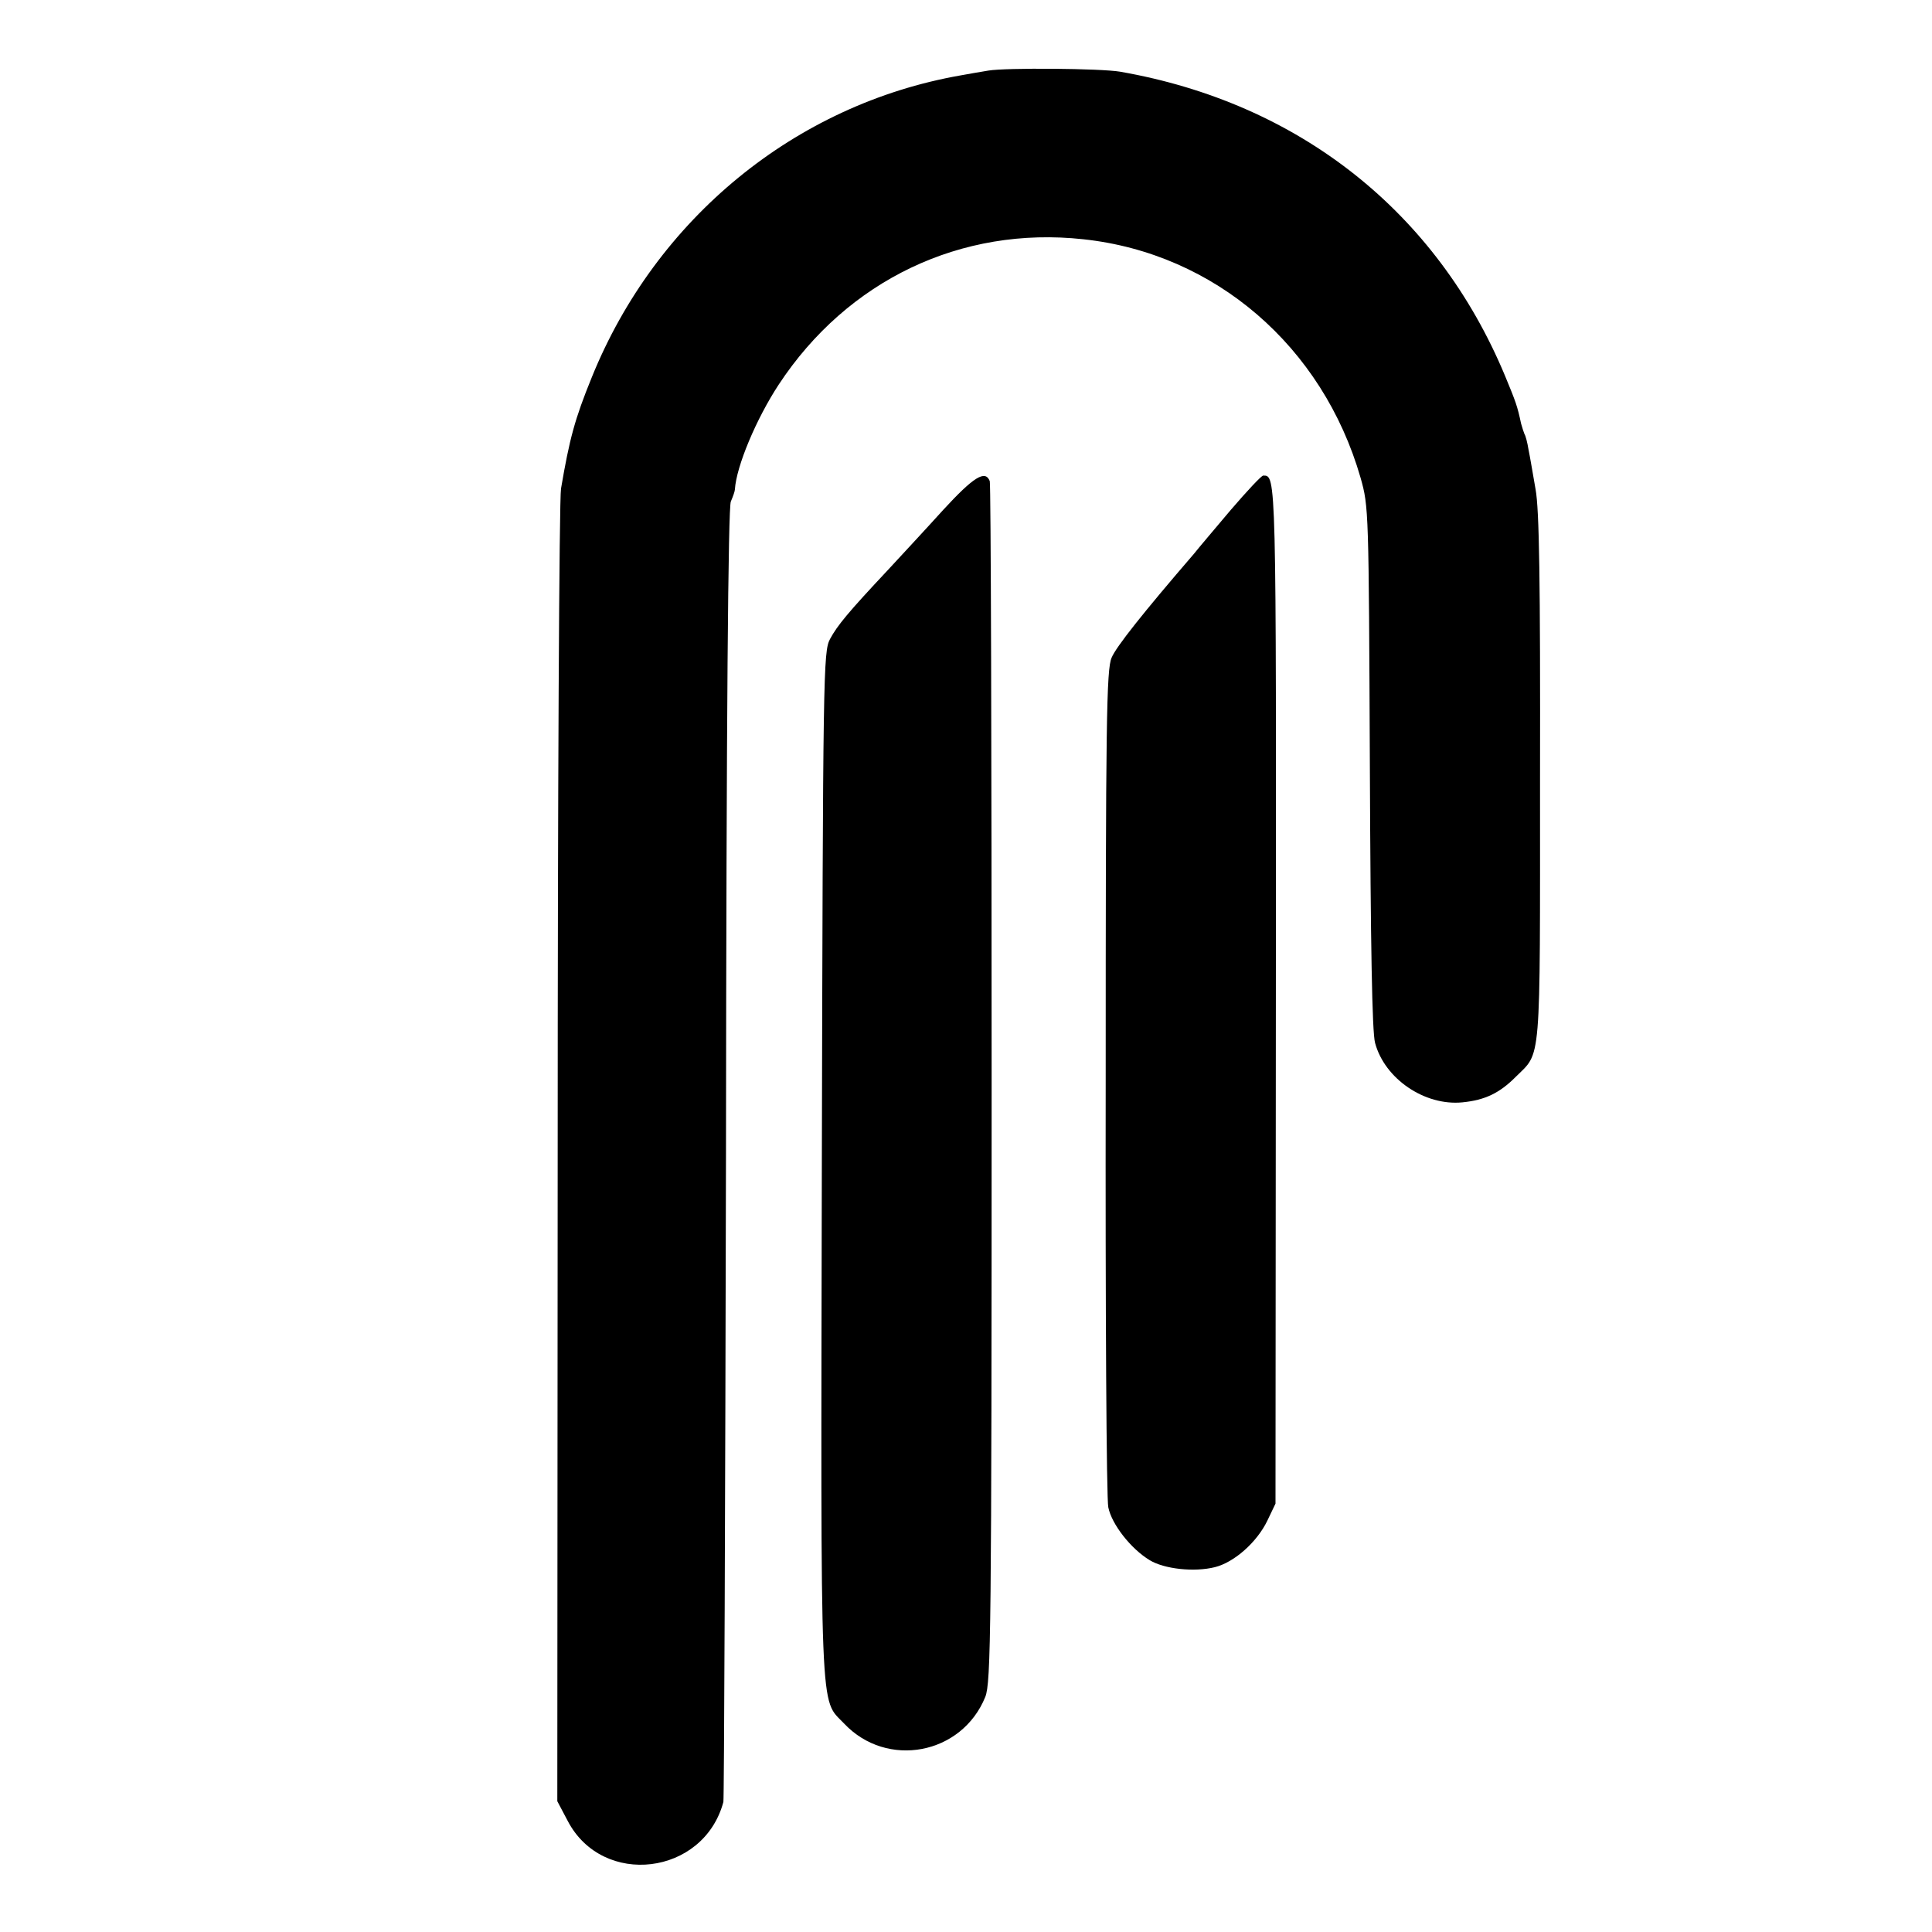 <?xml version="1.0" standalone="no"?>
<!DOCTYPE svg PUBLIC "-//W3C//DTD SVG 20010904//EN"
 "http://www.w3.org/TR/2001/REC-SVG-20010904/DTD/svg10.dtd">
<svg version="1.0" xmlns="http://www.w3.org/2000/svg"
 width="520pt" height="520pt" viewBox="0 0 520 520"
 preserveAspectRatio="xMidYMid meet">
<g transform="translate(0,520) scale(0.1,-0.1)"
fill="#000000" stroke="none">
<path d="M2660 5010 c-25 -4 -58 -10 -75 -13 -444 -78 -819 -385 -992 -812
-46 -113 -60 -165 -83 -300 -5 -27 -9 -834 -9 -1791 l-1 -1742 28 -53 c94
-180 366 -147 419 51 2 8 5 793 7 1745 1 1197 6 1738 13 1755 6 14 11 28 11
33 4 62 57 189 118 282 185 281 491 427 820 391 354 -38 644 -288 746 -642 22
-78 22 -85 25 -779 2 -479 6 -713 14 -742 26 -97 134 -170 235 -160 61 6 100
25 143 68 70 70 66 18 66 802 1 535 -2 726 -12 780 -7 40 -15 88 -19 107 -3
19 -8 38 -11 42 -2 5 -6 17 -9 28 -10 47 -14 58 -43 128 -184 442 -555 735
-1036 819 -52 9 -308 11 -355 3z"/>
<path d="M2539 3828 c-46 -51 -114 -124 -150 -163 -106 -113 -135 -148 -155
-185 -18 -34 -19 -85 -22 -1415 -3 -1521 -6 -1434 60 -1504 115 -122 317 -84
380 72 15 39 17 170 17 1650 0 884 -2 1614 -5 1622 -12 31 -43 12 -125 -77z"/>
<path d="M3313 3828 c-43 -51 -88 -104 -99 -118 -137 -159 -210 -251 -222
-280 -14 -31 -16 -172 -16 -1141 -1 -609 2 -1125 7 -1146 9 -45 60 -111 111
-142 39 -24 120 -33 176 -19 52 13 113 67 141 125 l22 46 1 1370 c1 1407 1
1397 -34 1397 -5 0 -44 -42 -87 -92z"/>
</g>
</svg>
